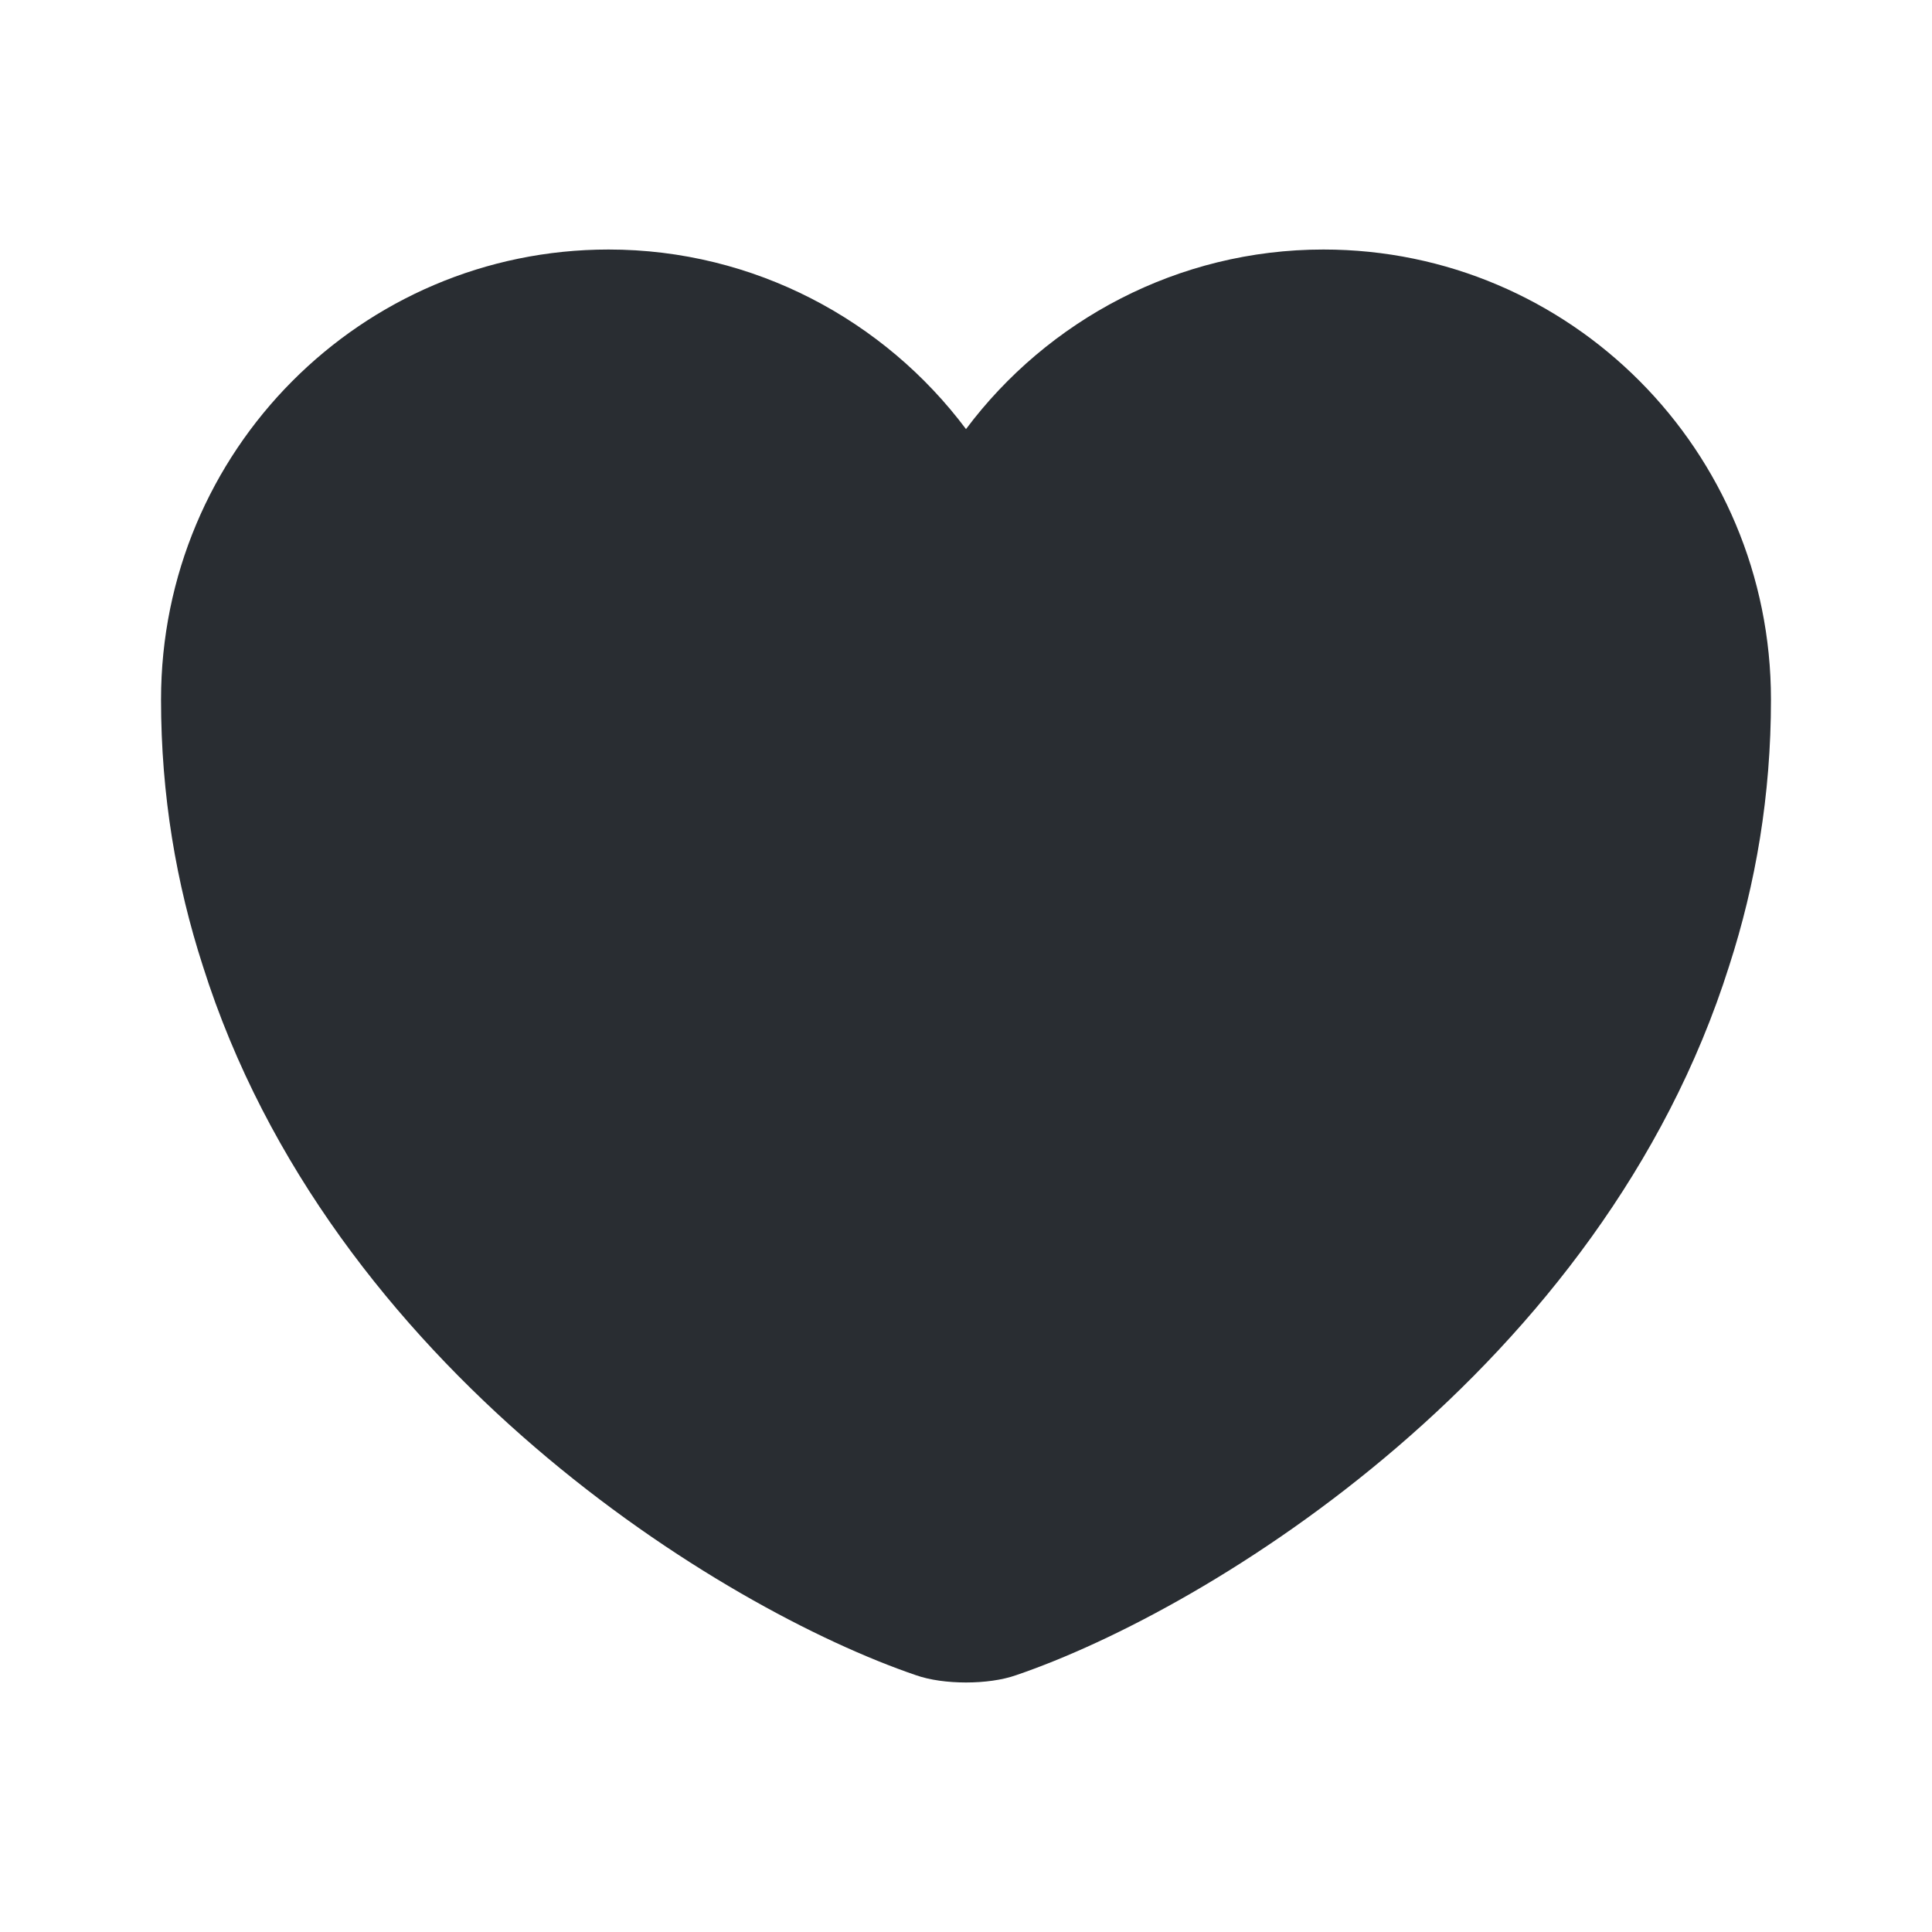 <svg width="20" height="20" viewBox="0 0 20 20" fill="none" xmlns="http://www.w3.org/2000/svg">
<path d="M13.7 2.583C12.192 2.583 10.842 3.317 10 4.442C9.158 3.317 7.808 2.583 6.3 2.583C3.742 2.583 1.667 4.667 1.667 7.242C1.667 8.233 1.825 9.15 2.1 10C3.417 14.167 7.475 16.658 9.483 17.342C9.767 17.442 10.233 17.442 10.517 17.342C12.525 16.658 16.583 14.167 17.9 10C18.175 9.15 18.333 8.233 18.333 7.242C18.333 4.667 16.258 2.583 13.7 2.583Z" fill="#292D32"/>
</svg>
